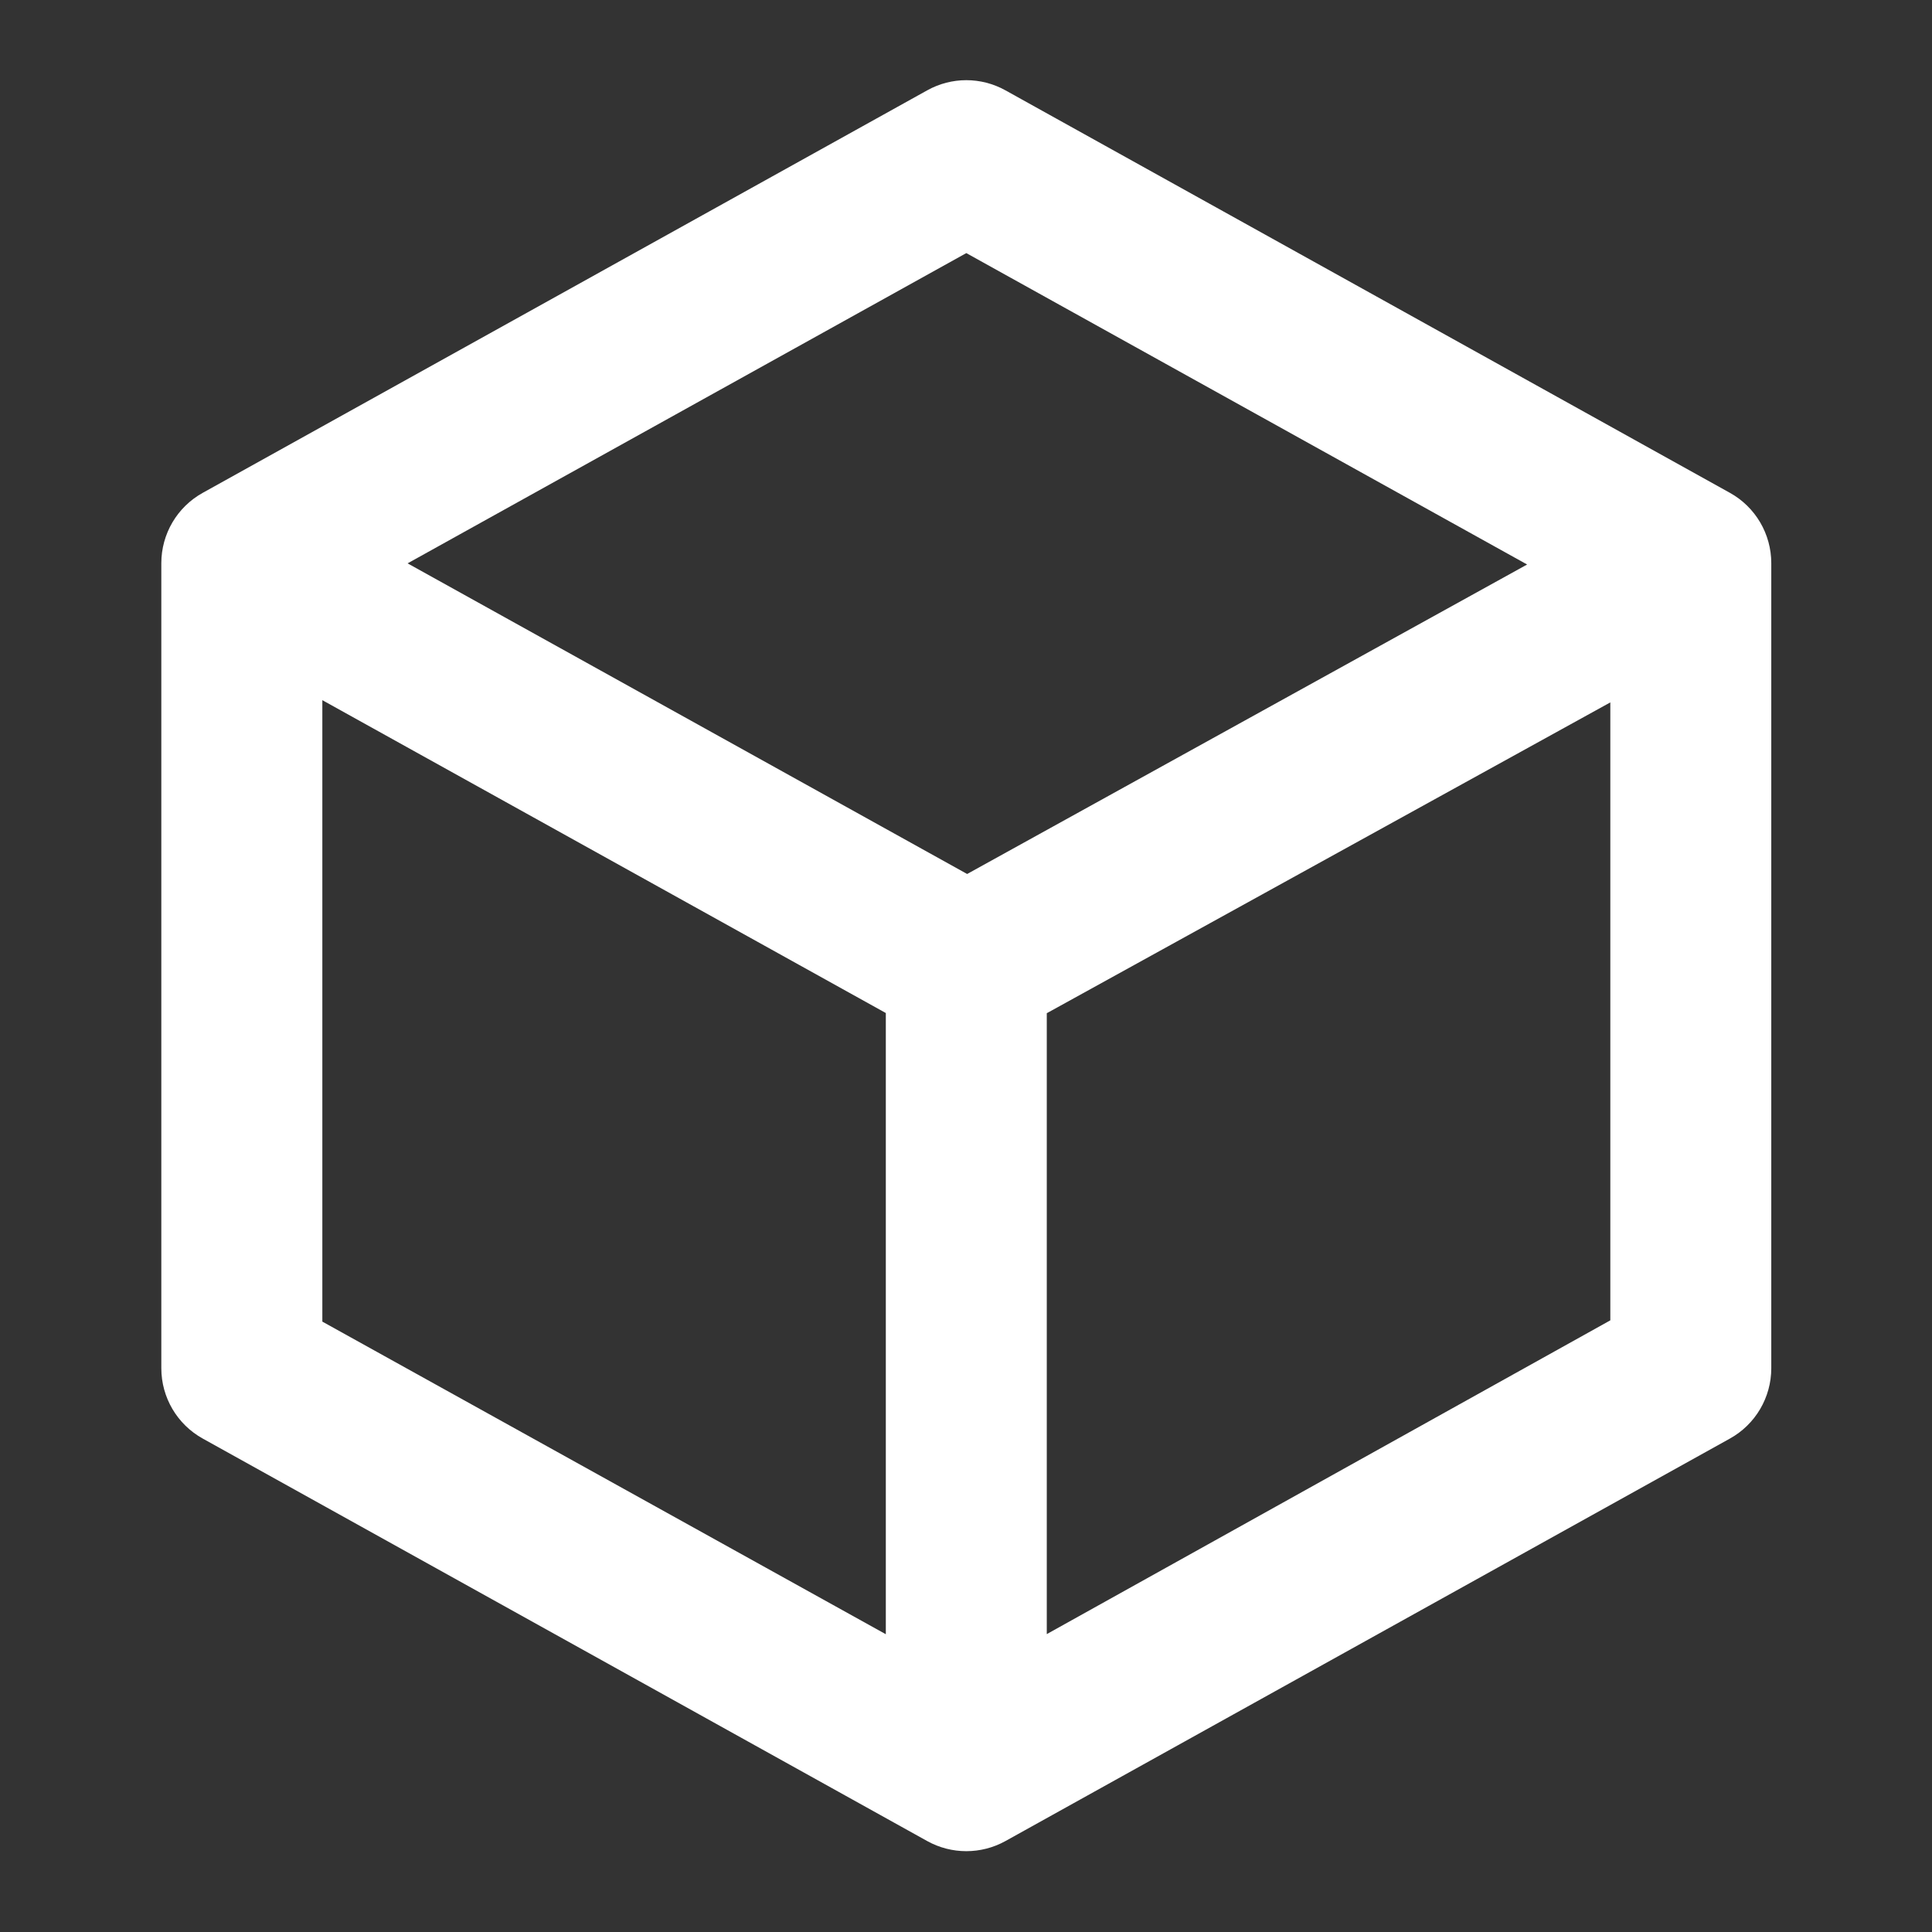 <svg width="32" height="32" viewBox="0 0 32 32" fill="none" xmlns="http://www.w3.org/2000/svg">
<rect x="0" y="0" width="32" height="32" fill="#333333" stroke="none"/>
<path fill-rule="evenodd" clip-rule="evenodd" d="M17.338 27.066L26.672 21.869V11.634L17.338 16.782V27.066ZM14.672 16.779L5.339 11.597V21.89L14.672 27.068V16.779ZM16.005 4.192L6.751 9.331L16.019 14.476L25.294 9.35L16.005 4.192ZM3.358 8.163L15.358 1.496C15.76 1.272 16.25 1.272 16.653 1.496L28.653 8.163C29.076 8.398 29.338 8.844 29.338 9.328V22.662C29.338 23.146 29.076 23.592 28.653 23.827L16.653 30.494C16.25 30.717 15.76 30.717 15.358 30.494L3.358 23.827C2.934 23.592 2.672 23.146 2.672 22.662V9.328C2.672 8.844 2.934 8.398 3.358 8.163Z" fill="white"/>
</svg>
